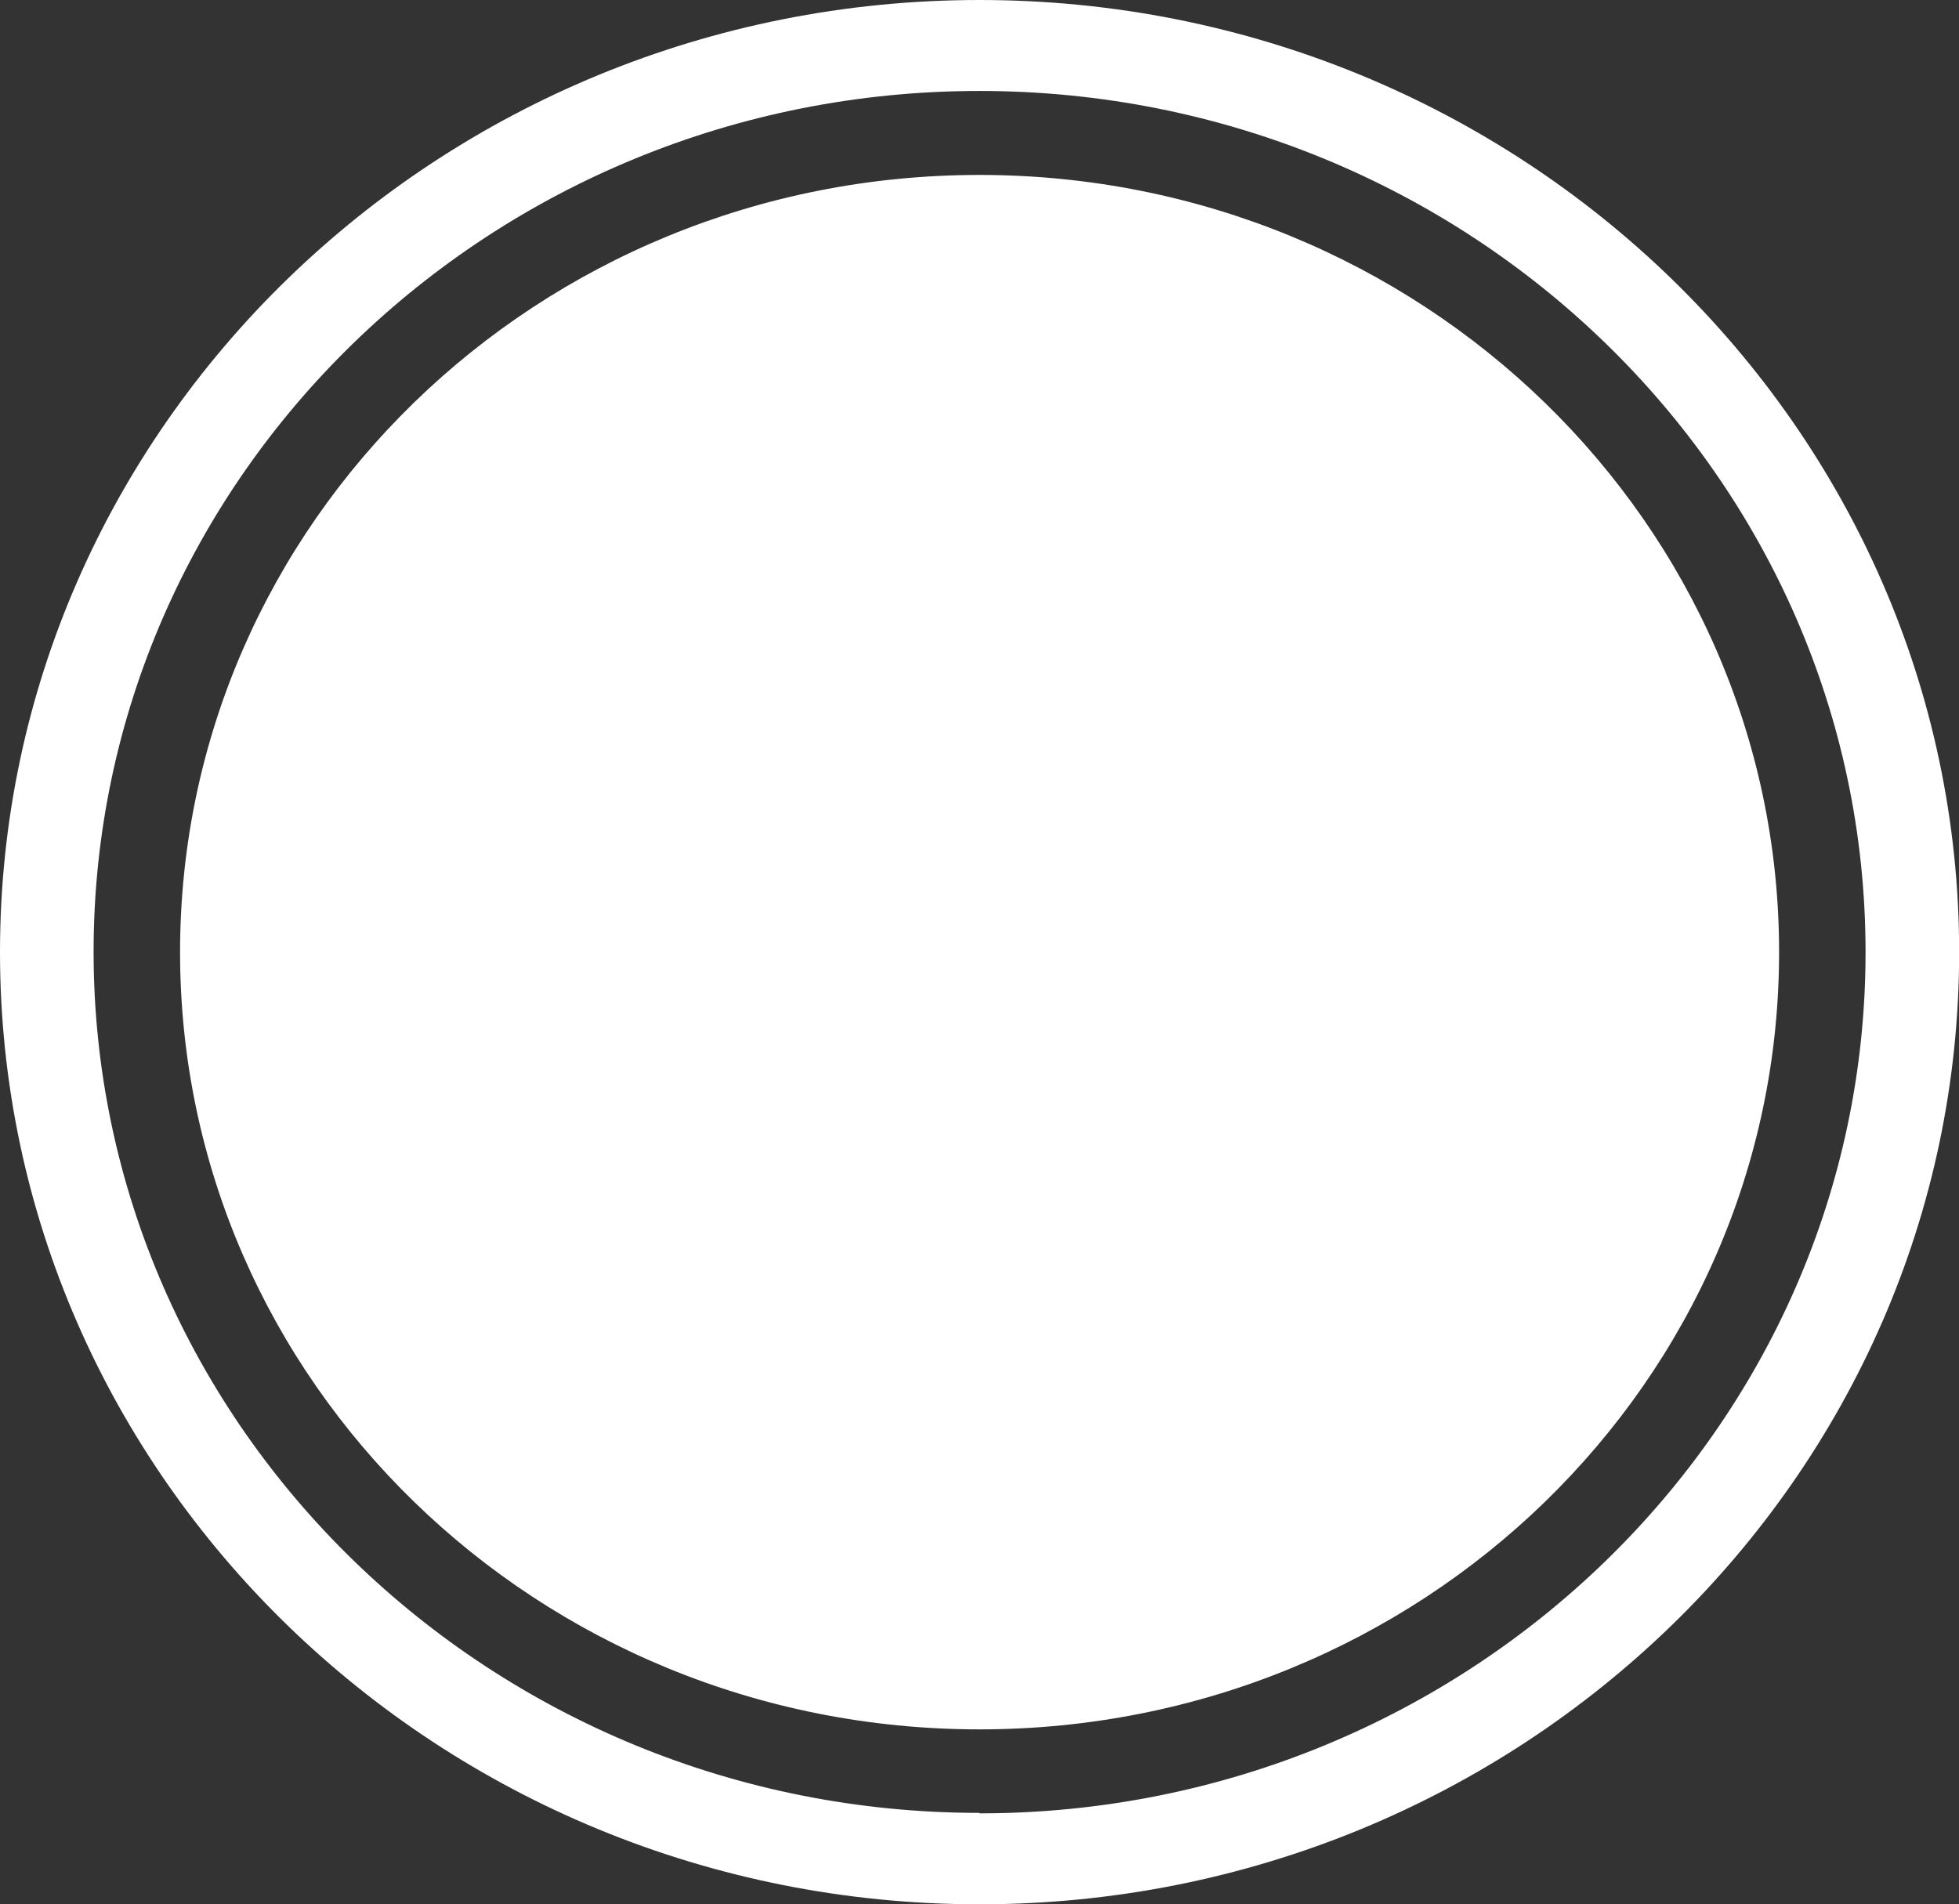 <?xml version="1.0" encoding="UTF-8"?> <svg xmlns="http://www.w3.org/2000/svg" id="Vrstva_1" data-name="Vrstva 1" viewBox="0 0 126.42 122.9"><rect x="0" y="0" width="126.42" height="122.9" fill="#333333" stroke="none"/><defs><style>.cls-1{fill:#fff;}</style></defs><title>iko-celaPizza</title><path class="cls-1" d="M76.53,22.13C48,22.13,24.94,44.59,24.94,72.29S48,122.45,76.53,122.45s51.6-22.46,51.6-50.16S105,22.13,76.53,22.13Zm0-11.29c-34.85,0-63.21,27.57-63.21,61.45s28.36,61.45,63.21,61.45,63.22-27.56,63.22-61.45S111.39,10.84,76.53,10.84Zm0,117c-31.52,0-57.17-24.93-57.17-55.58S45,16.71,76.53,16.71s57.18,24.93,57.18,55.58S108.06,127.87,76.53,127.87Z" transform="translate(-13.32 -10.84)"></path></svg> 